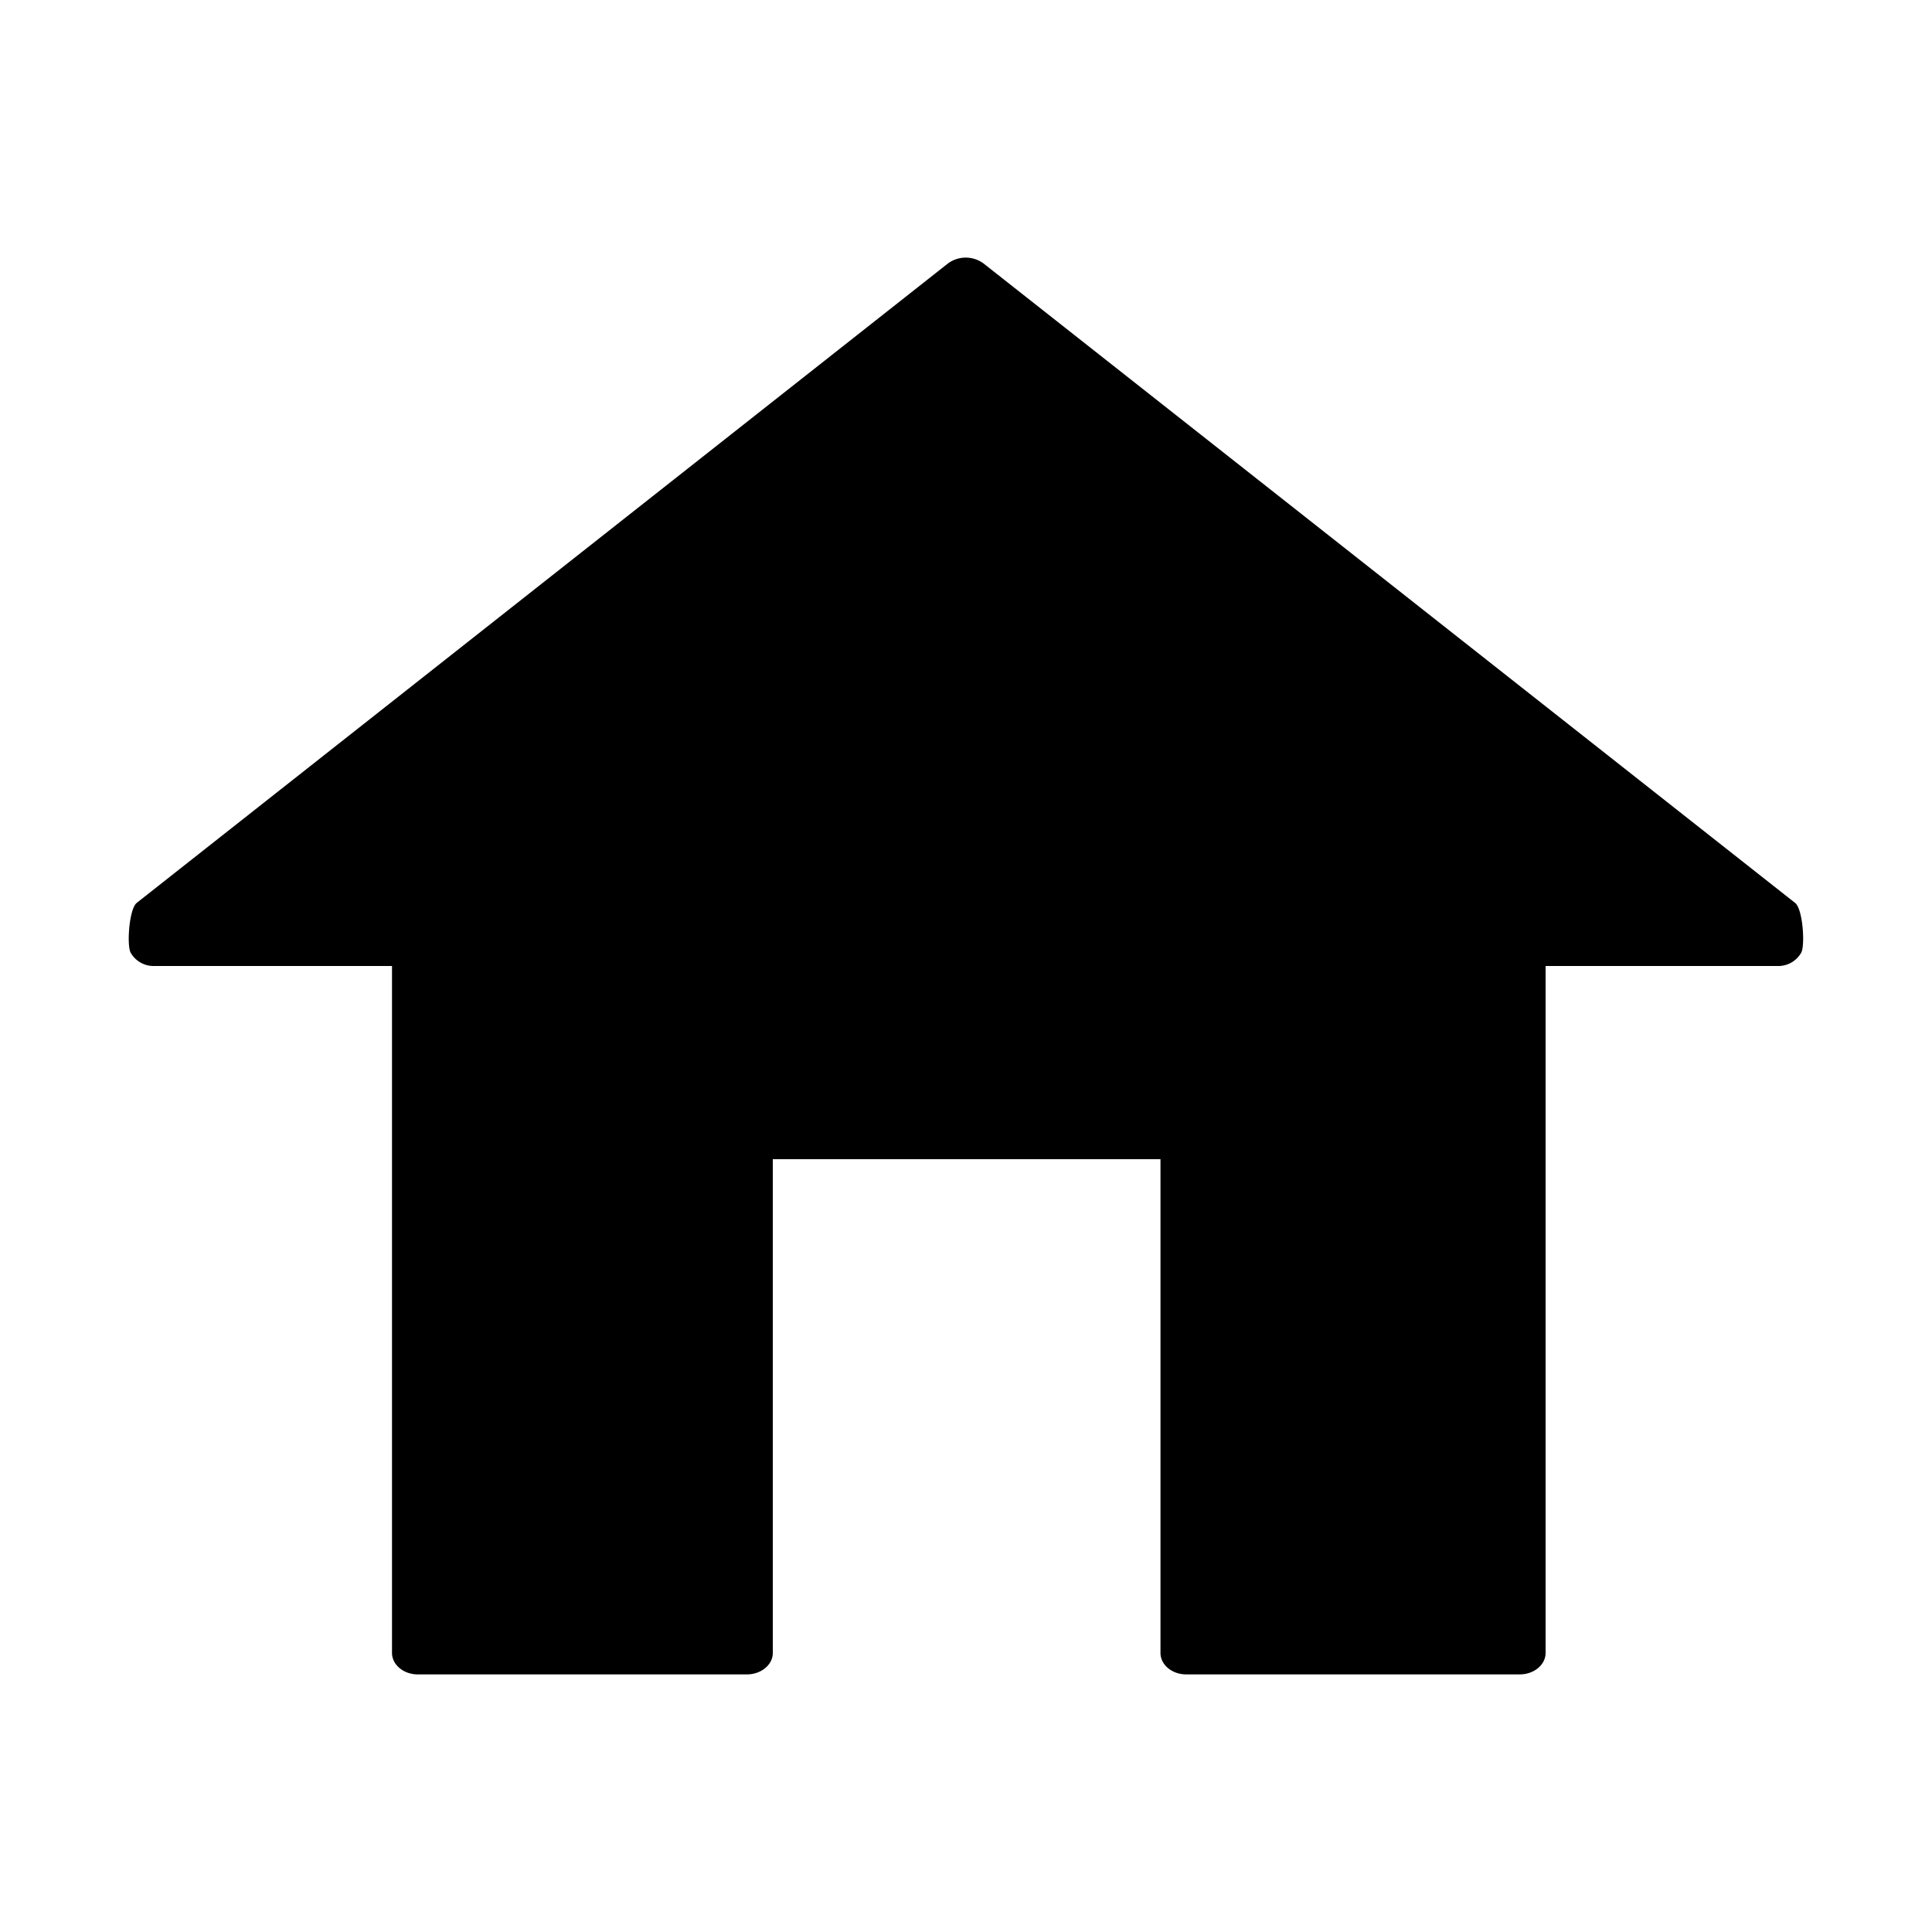 <svg xmlns="http://www.w3.org/2000/svg" width="30" height="30" viewBox="0 0 30 30">
    <path fill="#000" fill-rule="evenodd" d="M23.598 26h-5.177c-.223 0-.401-.15-.401-.333V18H12v7.667c0 .183-.18.333-.403.333h-5.11c-.22 0-.4-.15-.4-.333V15h-3.69a.409.409 0 0 1-.371-.212c-.058-.126-.02-.674.097-.768l12.598-9.93a.466.466 0 0 1 .55 0l12.603 9.93c.12.094.156.642.098.768a.409.409 0 0 1-.37.212H24v10.667c0 .183-.18.333-.402.333z"/>
</svg>
